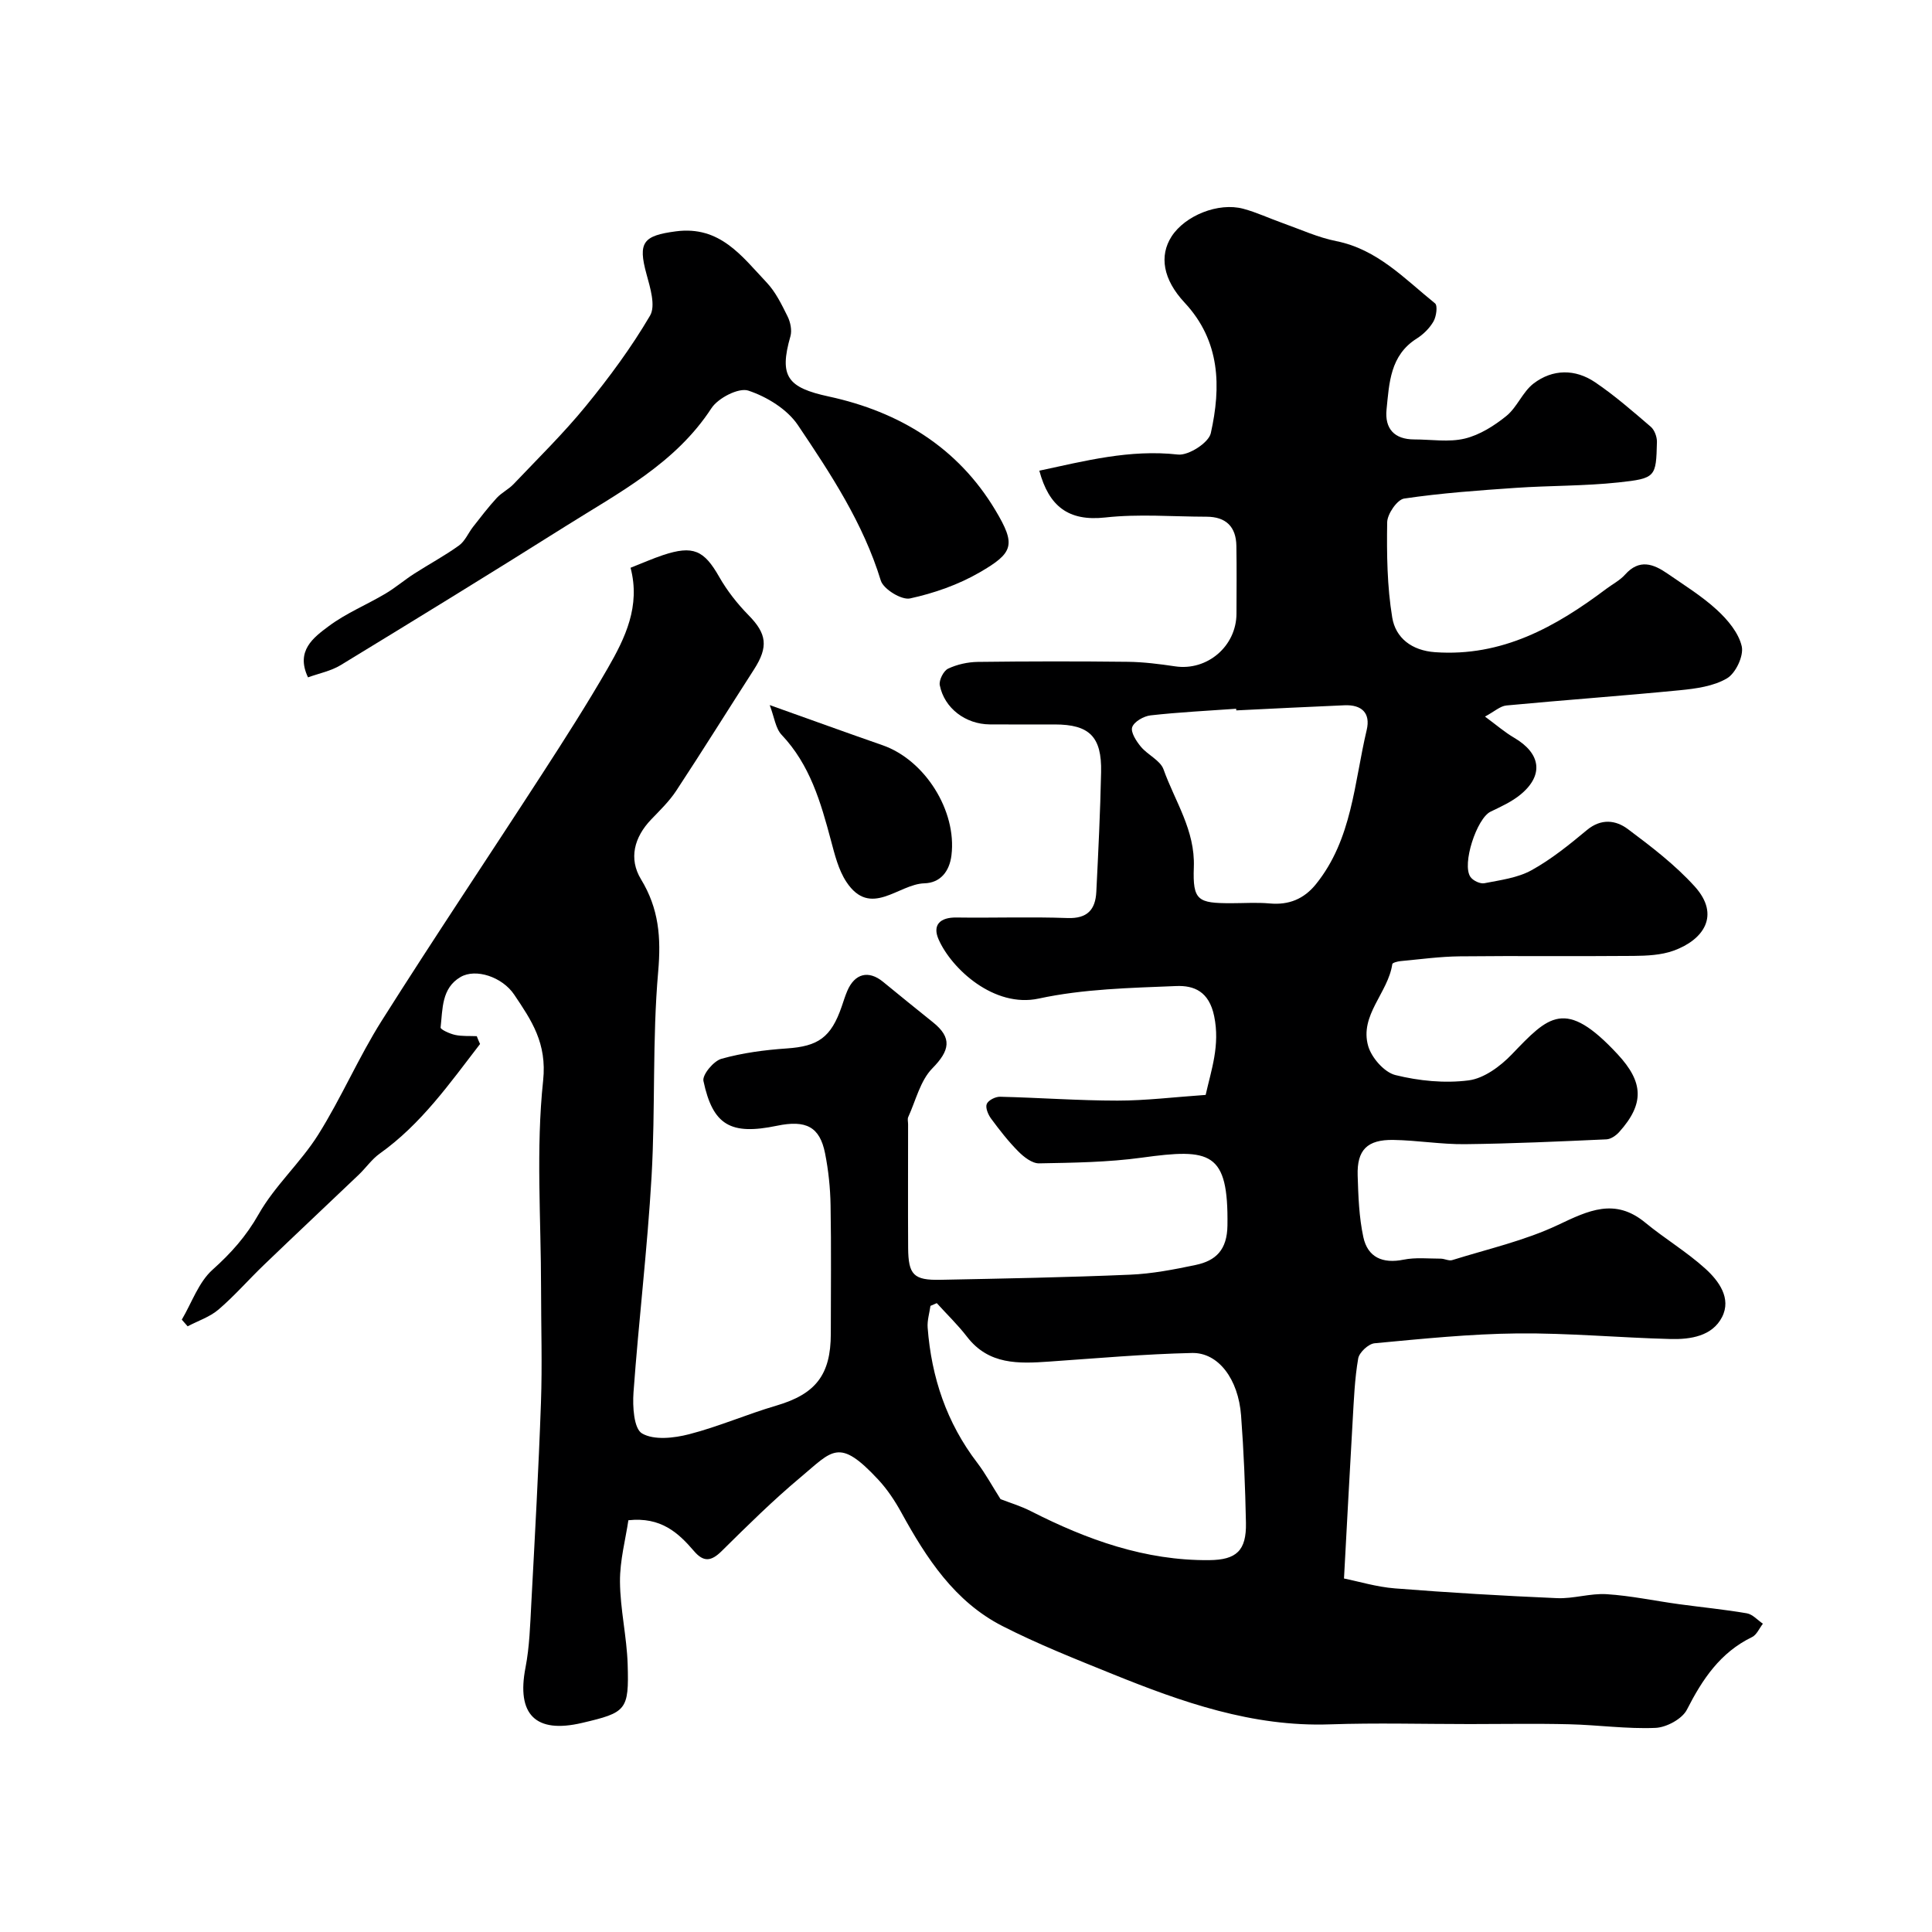 <svg enable-background="new 0 0 400 400" viewBox="0 0 400 400" xmlns="http://www.w3.org/2000/svg"><g fill="#000001"><path d="m99.39 216.15c-6.27 8.13-12.16 16.56-20.76 22.68-1.66 1.18-2.87 2.97-4.37 4.4-6.53 6.23-13.11 12.4-19.61 18.65-3.18 3.05-6.08 6.4-9.41 9.25-1.8 1.54-4.24 2.33-6.39 3.47-.4-.46-.81-.92-1.21-1.38 2.07-3.51 3.48-7.76 6.37-10.34 3.84-3.44 6.95-6.92 9.54-11.49 3.35-5.92 8.7-10.68 12.34-16.48 4.78-7.61 8.34-15.98 13.14-23.58 10.86-17.19 22.2-34.08 33.25-51.15 4.65-7.18 9.27-14.4 13.54-21.81 3.63-6.3 6.82-12.88 4.73-20.82 2.53-1 4.59-1.91 6.71-2.62 6.26-2.08 8.51-1 11.64 4.5 1.64 2.88 3.77 5.59 6.1 7.96 3.73 3.8 4.14 6.49 1.11 11.21-5.38 8.36-10.64 16.81-16.1 25.11-1.43 2.18-3.37 4.05-5.19 5.95-3.53 3.68-4.69 8.13-2.11 12.38 3.7 6.08 4.18 12.04 3.56 19.11-1.24 14.07-.56 28.3-1.37 42.42-.86 14.93-2.66 29.79-3.74 44.71-.21 2.91.06 7.51 1.77 8.5 2.48 1.44 6.61.97 9.75.16 6.13-1.58 11.99-4.15 18.07-5.93 8.09-2.38 11.26-6.34 11.26-14.88 0-8.87.11-17.73-.05-26.6-.06-3.59-.44-7.23-1.14-10.75-1.09-5.48-3.92-6.96-9.97-5.7-9.56 1.98-13.26-.08-15.21-9.28-.27-1.28 2.11-4.14 3.73-4.59 4.36-1.22 8.96-1.83 13.5-2.14 6.51-.44 9.18-2.24 11.4-8.69.37-1.08.7-2.17 1.15-3.22 1.55-3.63 4.41-4.33 7.39-1.9 3.43 2.8 6.85 5.6 10.31 8.36 4.09 3.25 3.53 5.89-.09 9.57-2.5 2.55-3.42 6.65-4.99 10.08-.19.41-.03.99-.03 1.49 0 8.53-.04 17.06.01 25.59.04 5.59 1.14 6.73 6.66 6.62 13.1-.26 26.21-.5 39.3-1.06 4.54-.19 9.09-1.07 13.55-2.01 4.23-.88 6.53-3.15 6.6-8.17.22-15.32-3.5-16.01-17.73-14.05-7.01.96-14.16 1.05-21.26 1.18-1.44.03-3.16-1.31-4.3-2.46-2.08-2.09-3.9-4.44-5.66-6.82-.61-.83-1.2-2.26-.88-3.02.32-.77 1.81-1.52 2.76-1.49 8.1.19 16.2.8 24.3.8 5.92 0 11.84-.74 18.26-1.18 1.16-5.2 3.01-10.25 1.76-16.31-1.06-5.12-4.17-6.38-7.86-6.23-9.52.39-19.2.59-28.45 2.59-9.24 2-18.06-6.15-20.74-12.24-1.33-3 .3-4.59 3.69-4.54 7.66.11 15.34-.17 22.99.11 4.13.15 5.78-1.75 5.97-5.41.41-8.26.82-16.53.99-24.8.16-7.34-2.43-9.86-9.56-9.87-4.5 0-9 .02-13.5-.01-4.99-.04-9.4-3.34-10.34-8.12-.2-1.03.78-2.97 1.72-3.42 1.86-.88 4.07-1.37 6.14-1.4 10.36-.13 20.73-.14 31.09-.02 3.27.04 6.55.46 9.78.94 6.63.99 12.69-4.16 12.7-10.93.01-4.67.06-9.33-.02-14-.06-3.98-2.16-6.04-6.17-6.05-7-.01-14.06-.61-20.98.16-7.65.84-11.67-2.34-13.65-9.69 9.38-2 18.72-4.46 28.71-3.34 2.17.24 6.35-2.44 6.79-4.41 2.15-9.61 2-19.08-5.41-27.03-4.51-4.83-5.28-9.71-2.71-13.71 2.78-4.32 9.67-7.12 14.84-5.74 2.8.75 5.47 2.02 8.22 2.99 3.66 1.3 7.26 2.96 11.03 3.71 8.53 1.7 14.16 7.81 20.46 12.89.57.46.27 2.7-.31 3.72-.8 1.4-2.09 2.68-3.46 3.55-5.54 3.48-5.71 9.21-6.27 14.7-.4 3.96 1.6 6.2 5.75 6.2 3.5 0 7.15.62 10.46-.18 3.09-.75 6.09-2.65 8.61-4.69 2.22-1.81 3.36-4.98 5.62-6.71 3.96-3.02 8.63-3.04 12.75-.25 4.06 2.75 7.79 6.01 11.52 9.21.77.66 1.29 2.09 1.27 3.14-.18 7.25-.21 7.55-7.95 8.38-7.07.76-14.23.64-21.34 1.13-7.7.53-15.42 1.08-23.04 2.21-1.44.21-3.49 3.19-3.52 4.91-.1 6.59-.02 13.27 1.05 19.74.7 4.2 4.02 6.82 8.88 7.16 13.85.97 24.94-5.22 35.44-13.12 1.31-.98 2.83-1.76 3.9-2.96 2.94-3.29 5.85-2.21 8.77-.19 3.48 2.41 7.14 4.67 10.24 7.52 2.22 2.04 4.5 4.76 5.13 7.54.44 1.97-1.25 5.56-3.05 6.62-2.79 1.65-6.45 2.14-9.81 2.47-11.94 1.17-23.92 2.02-35.86 3.15-1.29.12-2.48 1.25-4.44 2.3 2.39 1.76 4.11 3.26 6.05 4.39 5.51 3.23 6.17 7.72 1.35 11.72-1.82 1.51-4.09 2.54-6.25 3.58-2.84 1.37-5.99 10.89-4.16 13.51.53.77 2.02 1.48 2.9 1.3 3.31-.65 6.86-1.1 9.73-2.68 4.11-2.27 7.85-5.3 11.49-8.33 2.95-2.45 5.99-2.06 8.48-.19 4.86 3.63 9.78 7.4 13.83 11.87 5.41 5.98 1.79 11.09-4.41 13.31-2.55.91-5.47 1.04-8.22 1.07-12 .11-24-.04-36 .09-4.1.04-8.2.61-12.29.99-.6.06-1.65.33-1.69.62-.86 5.95-6.83 10.57-4.99 16.97.7 2.42 3.34 5.43 5.63 6 4.88 1.21 10.21 1.74 15.17 1.1 3.17-.41 6.54-2.9 8.9-5.35 7.66-7.97 11.05-11.81 21.96-.04 5.31 5.73 5.61 10.19.29 16.1-.65.72-1.72 1.46-2.63 1.5-9.76.44-19.53.89-29.3 1-4.93.05-9.86-.8-14.8-.88-5.43-.09-7.57 2.08-7.4 7.38.13 4.25.28 8.58 1.17 12.72.9 4.21 4 5.57 8.34 4.69 2.47-.5 5.11-.21 7.67-.21.81 0 1.7.52 2.4.3 7.36-2.3 15.01-4.02 21.92-7.29 6.29-2.98 11.76-5.65 18.04-.47 4.03 3.32 8.59 6.04 12.45 9.54 2.78 2.52 5.44 6.13 3.45 10.02-2.03 3.95-6.52 4.64-10.63 4.54-10.58-.27-21.15-1.26-31.72-1.16-9.87.1-19.75 1.12-29.59 2.04-1.27.12-3.18 1.9-3.39 3.15-.73 4.2-.89 8.5-1.14 12.77-.62 10.63-1.17 21.27-1.8 32.78 3.03.61 6.75 1.75 10.55 2.05 11.17.88 22.37 1.54 33.56 2.02 3.41.15 6.89-1.04 10.29-.82 5.02.32 9.99 1.39 14.98 2.07 4.68.64 9.38 1.09 14.03 1.89 1.2.21 2.22 1.41 3.32 2.15-.74.95-1.28 2.3-2.25 2.77-6.58 3.19-10.27 8.72-13.48 15.02-.98 1.93-4.23 3.68-6.51 3.78-5.93.25-11.89-.61-17.85-.75-6.86-.17-13.73-.04-20.6-.04-9.67 0-19.34-.27-28.99.06-15.99.55-30.58-4.59-45.03-10.44-7.66-3.1-15.38-6.16-22.73-9.91-9.91-5.06-15.74-14.05-20.94-23.51-1.33-2.42-2.9-4.79-4.77-6.8-8.18-8.79-9.45-6.05-16.12-.47-5.71 4.78-11.02 10.03-16.32 15.27-2.16 2.13-3.73 2.31-5.72-.02-3.26-3.81-6.86-7.1-13.58-6.38-.58 3.93-1.77 8.32-1.74 12.7.04 5.71 1.41 11.4 1.59 17.12.29 9.54-.27 9.99-9.44 12.14-9.65 2.27-13.6-1.75-11.71-11.46.84-4.34.96-8.83 1.2-13.26.74-13.86 1.51-27.73 2-41.6.28-7.88.02-15.77.02-23.65 0-14.36-1.08-28.83.43-43.02.82-7.76-2.41-12.46-5.99-17.79-2.47-3.68-7.96-5.49-11.11-3.65-3.96 2.31-3.69 6.63-4.13 10.45-.05.41 1.9 1.3 3.01 1.54 1.44.31 2.98.19 4.48.26.21.56.44 1.09.68 1.62zm107.76 94.23c1.92.75 4.21 1.43 6.3 2.5 11.61 5.91 23.64 10.25 36.9 10.13 5.64-.05 7.72-1.96 7.61-7.72-.15-7.42-.45-14.85-1.01-22.25-.57-7.51-4.7-13.04-10.16-12.92-9.86.22-19.71 1.1-29.55 1.78-6.35.44-12.53.71-17.03-5.14-1.9-2.47-4.17-4.65-6.26-6.96-.44.19-.87.38-1.31.57-.21 1.5-.69 3.02-.58 4.5.78 10.29 3.93 19.71 10.28 28 1.71 2.25 3.07 4.78 4.81 7.51zm48.81-163.3c-.01-.11-.02-.23-.03-.34-5.91.42-11.84.71-17.72 1.37-1.41.16-3.39 1.29-3.8 2.44-.36 1.03.84 2.9 1.79 4.04 1.42 1.72 4.03 2.83 4.7 4.71 2.36 6.63 6.56 12.57 6.27 20.25-.26 6.94.87 7.45 7.73 7.45 2.66 0 5.34-.19 7.98.05 3.97.36 7.09-.92 9.57-3.99 7.52-9.32 7.91-20.99 10.51-31.92.84-3.54-1.06-5.27-4.59-5.12-7.48.31-14.94.7-22.41 1.06z"/><path d="m63.77 140.24c-2.61-5.49 1.13-8.25 4.29-10.6 3.57-2.67 7.82-4.41 11.69-6.7 2.09-1.23 3.95-2.84 5.99-4.15 3.08-1.98 6.33-3.72 9.3-5.86 1.24-.9 1.91-2.58 2.9-3.85 1.59-2.03 3.16-4.09 4.9-5.98 1.01-1.1 2.46-1.79 3.49-2.87 5.06-5.33 10.33-10.49 14.97-16.17 4.84-5.92 9.43-12.14 13.29-18.72 1.19-2.04.02-5.8-.74-8.59-1.82-6.61-.66-7.96 6.06-8.85 9.17-1.22 13.68 5.16 18.8 10.57 1.86 1.96 3.12 4.56 4.34 7.02.6 1.2.95 2.9.6 4.13-2.39 8.34-.61 10.63 7.97 12.48 14.55 3.15 26.67 10.5 34.45 23.51 4.3 7.18 3.81 8.82-3.25 12.9-4.4 2.55-9.44 4.31-14.41 5.39-1.74.38-5.5-1.92-6.05-3.7-3.64-11.88-10.37-22.09-17.16-32.18-2.21-3.29-6.43-5.88-10.27-7.15-1.99-.66-6.25 1.53-7.63 3.64-7.48 11.48-19.19 17.5-30.19 24.43-15.44 9.73-31 19.27-46.58 28.77-2.03 1.23-4.51 1.71-6.76 2.53z"/><path d="m159.36 145.98c8.7 3.1 16.01 5.75 23.36 8.31 8.77 3.05 15.4 13.58 14.27 22.78-.41 3.36-2.31 5.72-5.6 5.81-5.41.15-11.15 7.28-16.16-.3-1.64-2.48-2.4-5.63-3.19-8.57-2.11-7.91-4.34-15.67-10.21-21.87-1.27-1.34-1.51-3.65-2.47-6.16z"/></g></svg>